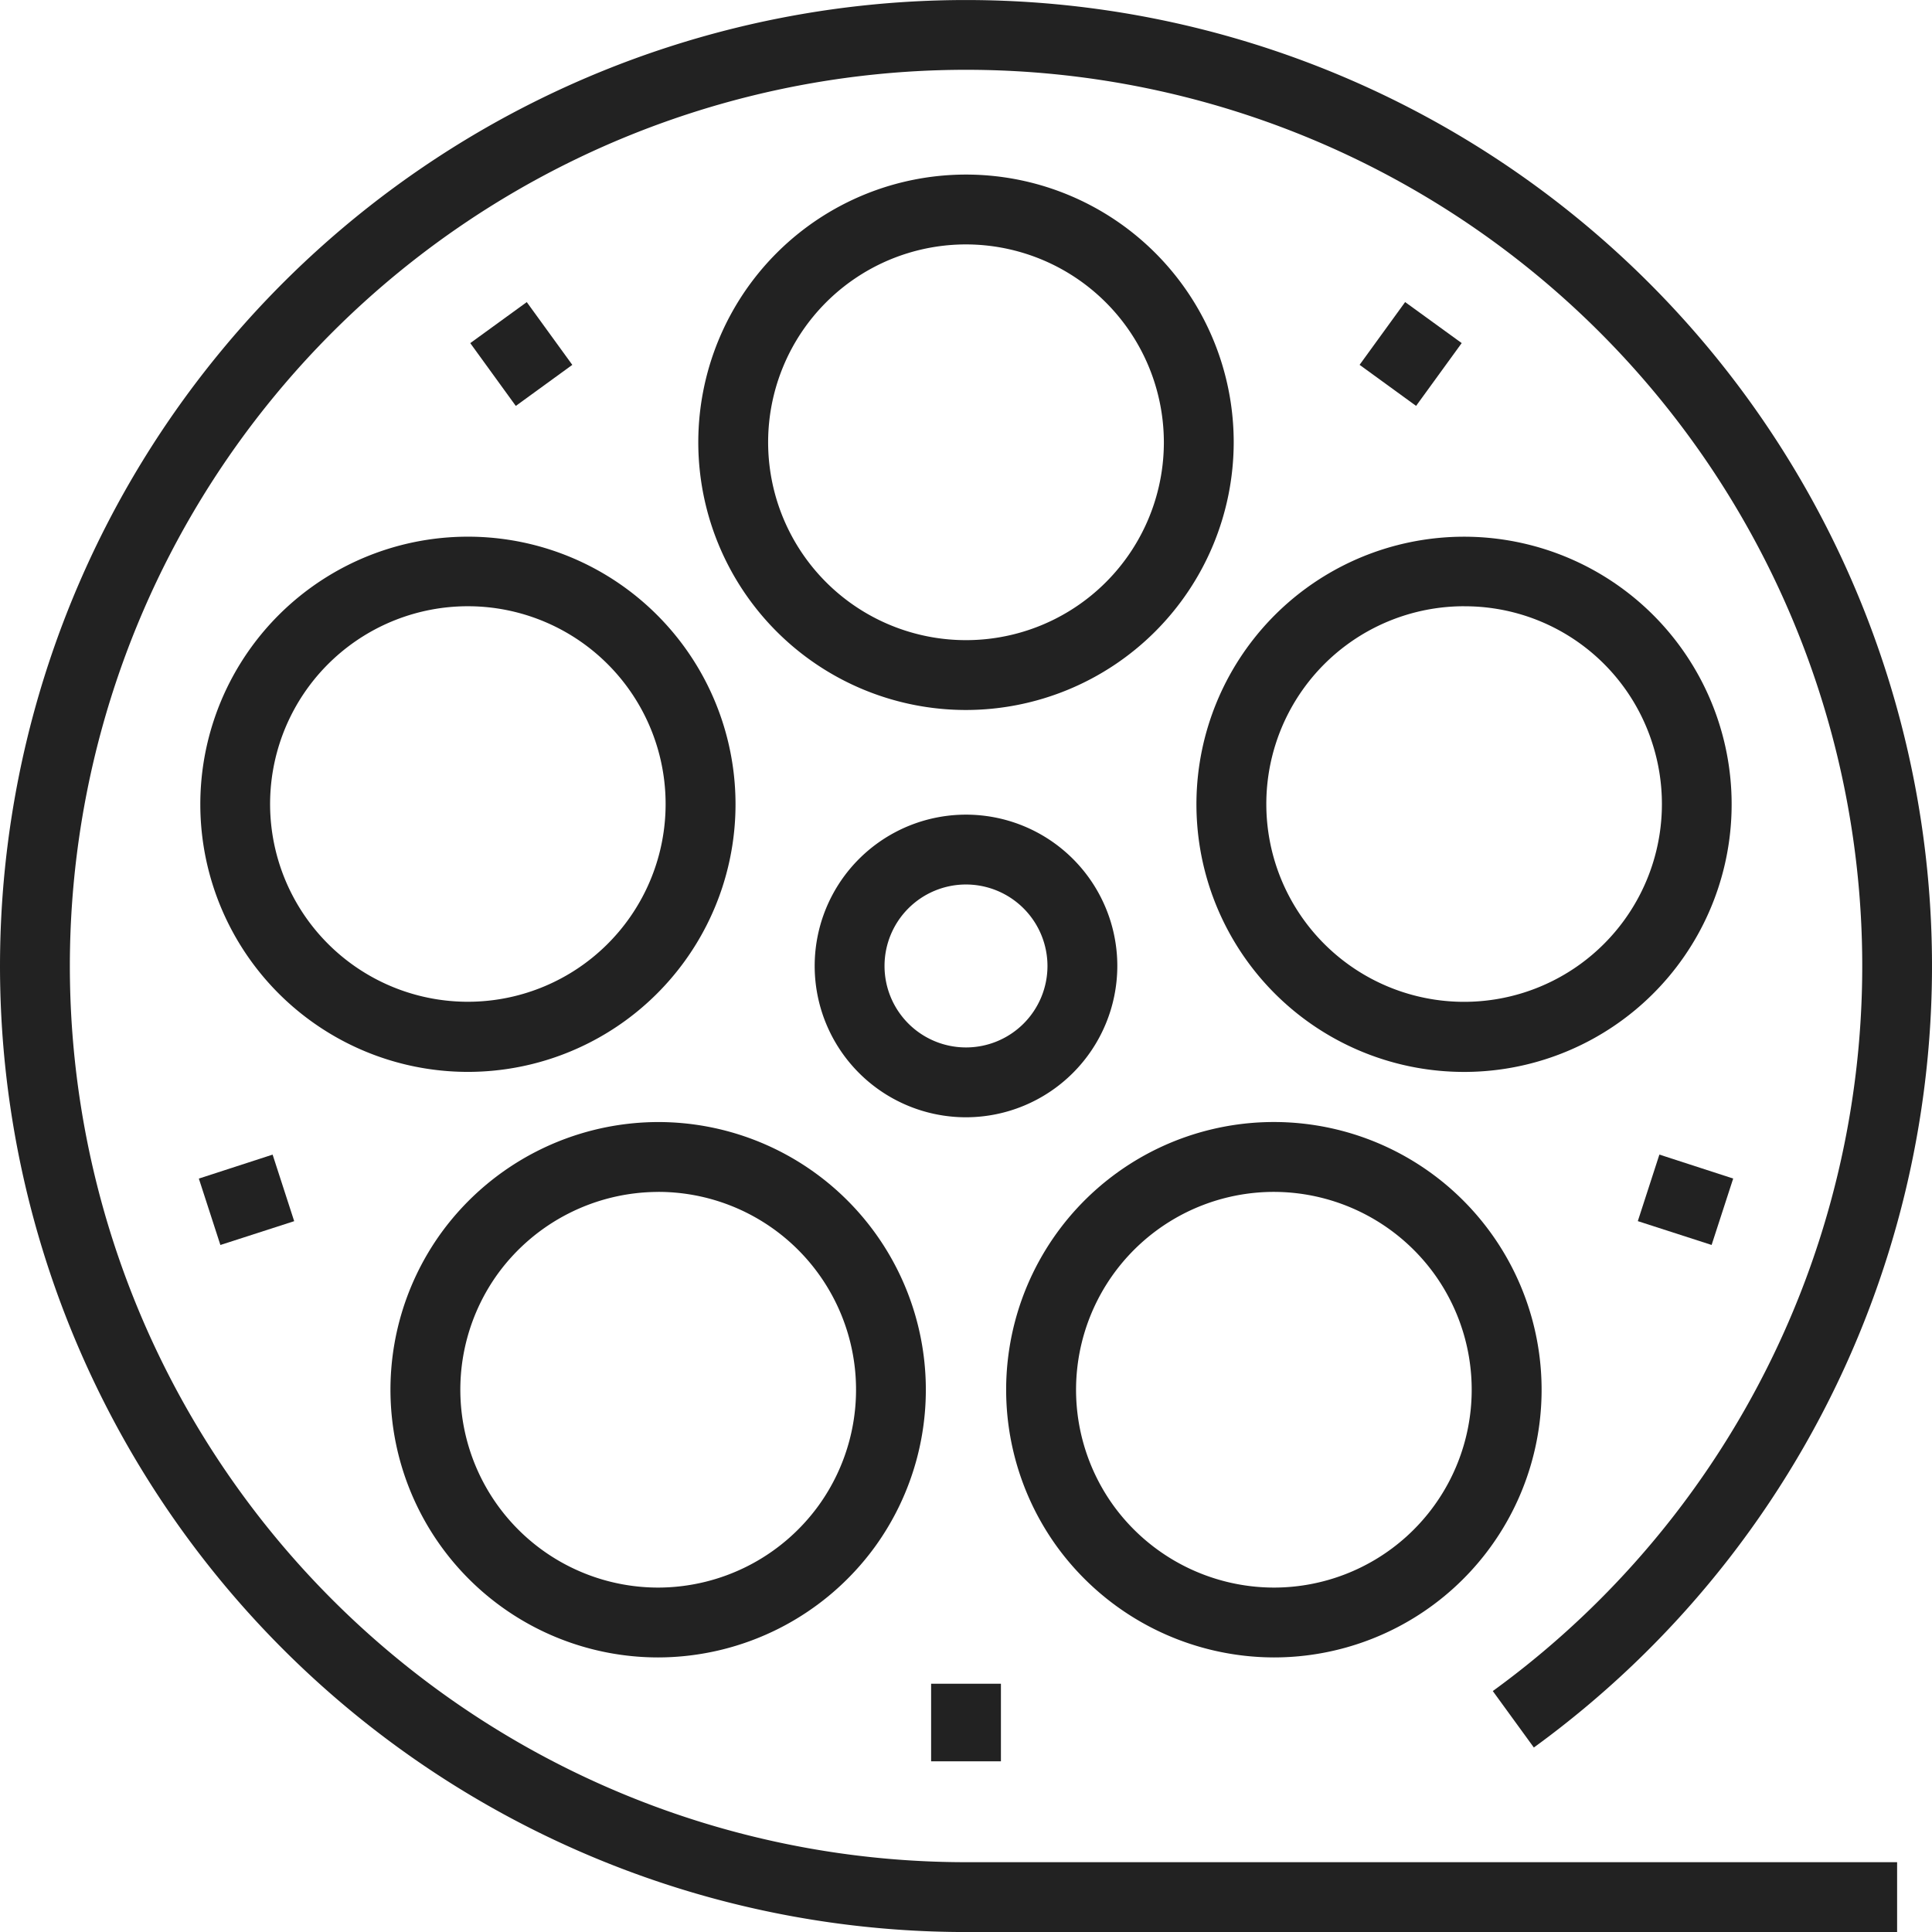 <svg xmlns="http://www.w3.org/2000/svg" xmlns:xlink="http://www.w3.org/1999/xlink" width="55.158" height="55.159" viewBox="0 0 55.158 55.159"><defs><clipPath id="clip-path"><path id="Clip_2" data-name="Clip 2" d="M0,0H55.158V55.159H0Z" transform="translate(0 0.245)" fill="none"></path></clipPath></defs><g id="produksiyon_icon" transform="translate(0 -0.513)"><g id="Group_3" data-name="Group 3" transform="translate(0 0.268)"><path id="Clip_2-2" data-name="Clip 2" d="M0,0H55.158V55.159H0Z" transform="translate(0 0.245)" fill="none"></path><g id="Group_3-2" data-name="Group 3" clip-path="url(#clip-path)"><path id="Fill_1" data-name="Fill 1" d="M54.162,55.159H27.58a27.579,27.579,0,1,1,16.211-5.268l-1.172-1.612A25.586,25.586,0,1,0,27.58,53.165H54.162Z" transform="translate(0 0.245)" fill="#222"></path></g></g><path id="Fill_4" data-name="Fill 4" d="M4.321,8.639A4.32,4.32,0,1,1,8.64,4.32,4.325,4.325,0,0,1,4.321,8.639Zm0-6.646A2.326,2.326,0,1,0,6.646,4.32,2.329,2.329,0,0,0,4.321,1.993Z" transform="translate(23.259 23.772)" fill="#222"></path><path id="Fill_6" data-name="Fill 6" d="M7.643,15.286a7.643,7.643,0,1,1,7.642-7.643A7.651,7.651,0,0,1,7.643,15.286Zm0-13.292a5.649,5.649,0,1,0,5.648,5.649A5.656,5.656,0,0,0,7.643,1.994Z" transform="translate(19.937 5.497)" fill="#222"></path><path id="Fill_8" data-name="Fill 8" d="M7.648,15.288a7.64,7.64,0,1,1,7.266-5.282A7.642,7.642,0,0,1,7.648,15.288Zm0-13.294a5.646,5.646,0,1,0,1.744.277A5.638,5.638,0,0,0,7.647,1.994Z" transform="translate(5.712 15.827)" fill="#222"></path><path id="Fill_10" data-name="Fill 10" d="M7.637,15.285A7.643,7.643,0,0,1,1.461,3.15,7.675,7.675,0,0,1,7.651,0a7.643,7.643,0,0,1,6.176,12.135A7.672,7.672,0,0,1,7.637,15.285Zm.014-13.29A5.677,5.677,0,0,0,3.074,4.322a5.65,5.65,0,0,0,4.564,8.969,5.67,5.67,0,0,0,4.577-2.329A5.648,5.648,0,0,0,7.651,1.994Z" transform="translate(11.146 32.547)" fill="#222"></path><path id="Fill_12" data-name="Fill 12" d="M7.649,15.285a7.677,7.677,0,0,1-6.189-3.15A7.643,7.643,0,0,1,13.827,3.15,7.642,7.642,0,0,1,7.649,15.285ZM7.638,1.994a5.65,5.65,0,0,0-4.565,8.968,5.67,5.67,0,0,0,4.576,2.329,5.649,5.649,0,0,0,4.564-8.969A5.667,5.667,0,0,0,7.638,1.994Z" transform="translate(28.725 32.547)" fill="#222"></path><path id="Fill_14" data-name="Fill 14" d="M7.646,15.288a7.64,7.64,0,1,1,2.362-.375A7.623,7.623,0,0,1,7.646,15.288Zm0-13.295a5.647,5.647,0,1,0,5.37,3.9A5.618,5.618,0,0,0,7.647,1.994Z" transform="translate(34.154 15.828)" fill="#222"></path><path id="Fill_16" data-name="Fill 16" d="M1.3,2.964,0,1.171,1.613,0l1.3,1.792Z" transform="translate(13.426 9.138)" fill="#222"></path><path id="Fill_18" data-name="Fill 18" d="M.615,2.58,0,.684,2.106,0l.616,1.9Z" transform="translate(5.677 33.477)" fill="#222"></path><path id="Fill_20" data-name="Fill 20" d="M0,2.215V0H1.993V2.215Z" transform="translate(26.583 48.583)" fill="#222"></path><path id="Fill_22" data-name="Fill 22" d="M2.107,2.58,0,1.9.616,0,2.723.684Z" transform="translate(46.759 33.476)" fill="#222"></path><path id="Fill_24" data-name="Fill 24" d="M1.613,2.964,0,1.792,1.3,0,2.915,1.171Z" transform="translate(38.816 9.137)" fill="#222"></path></g></svg>